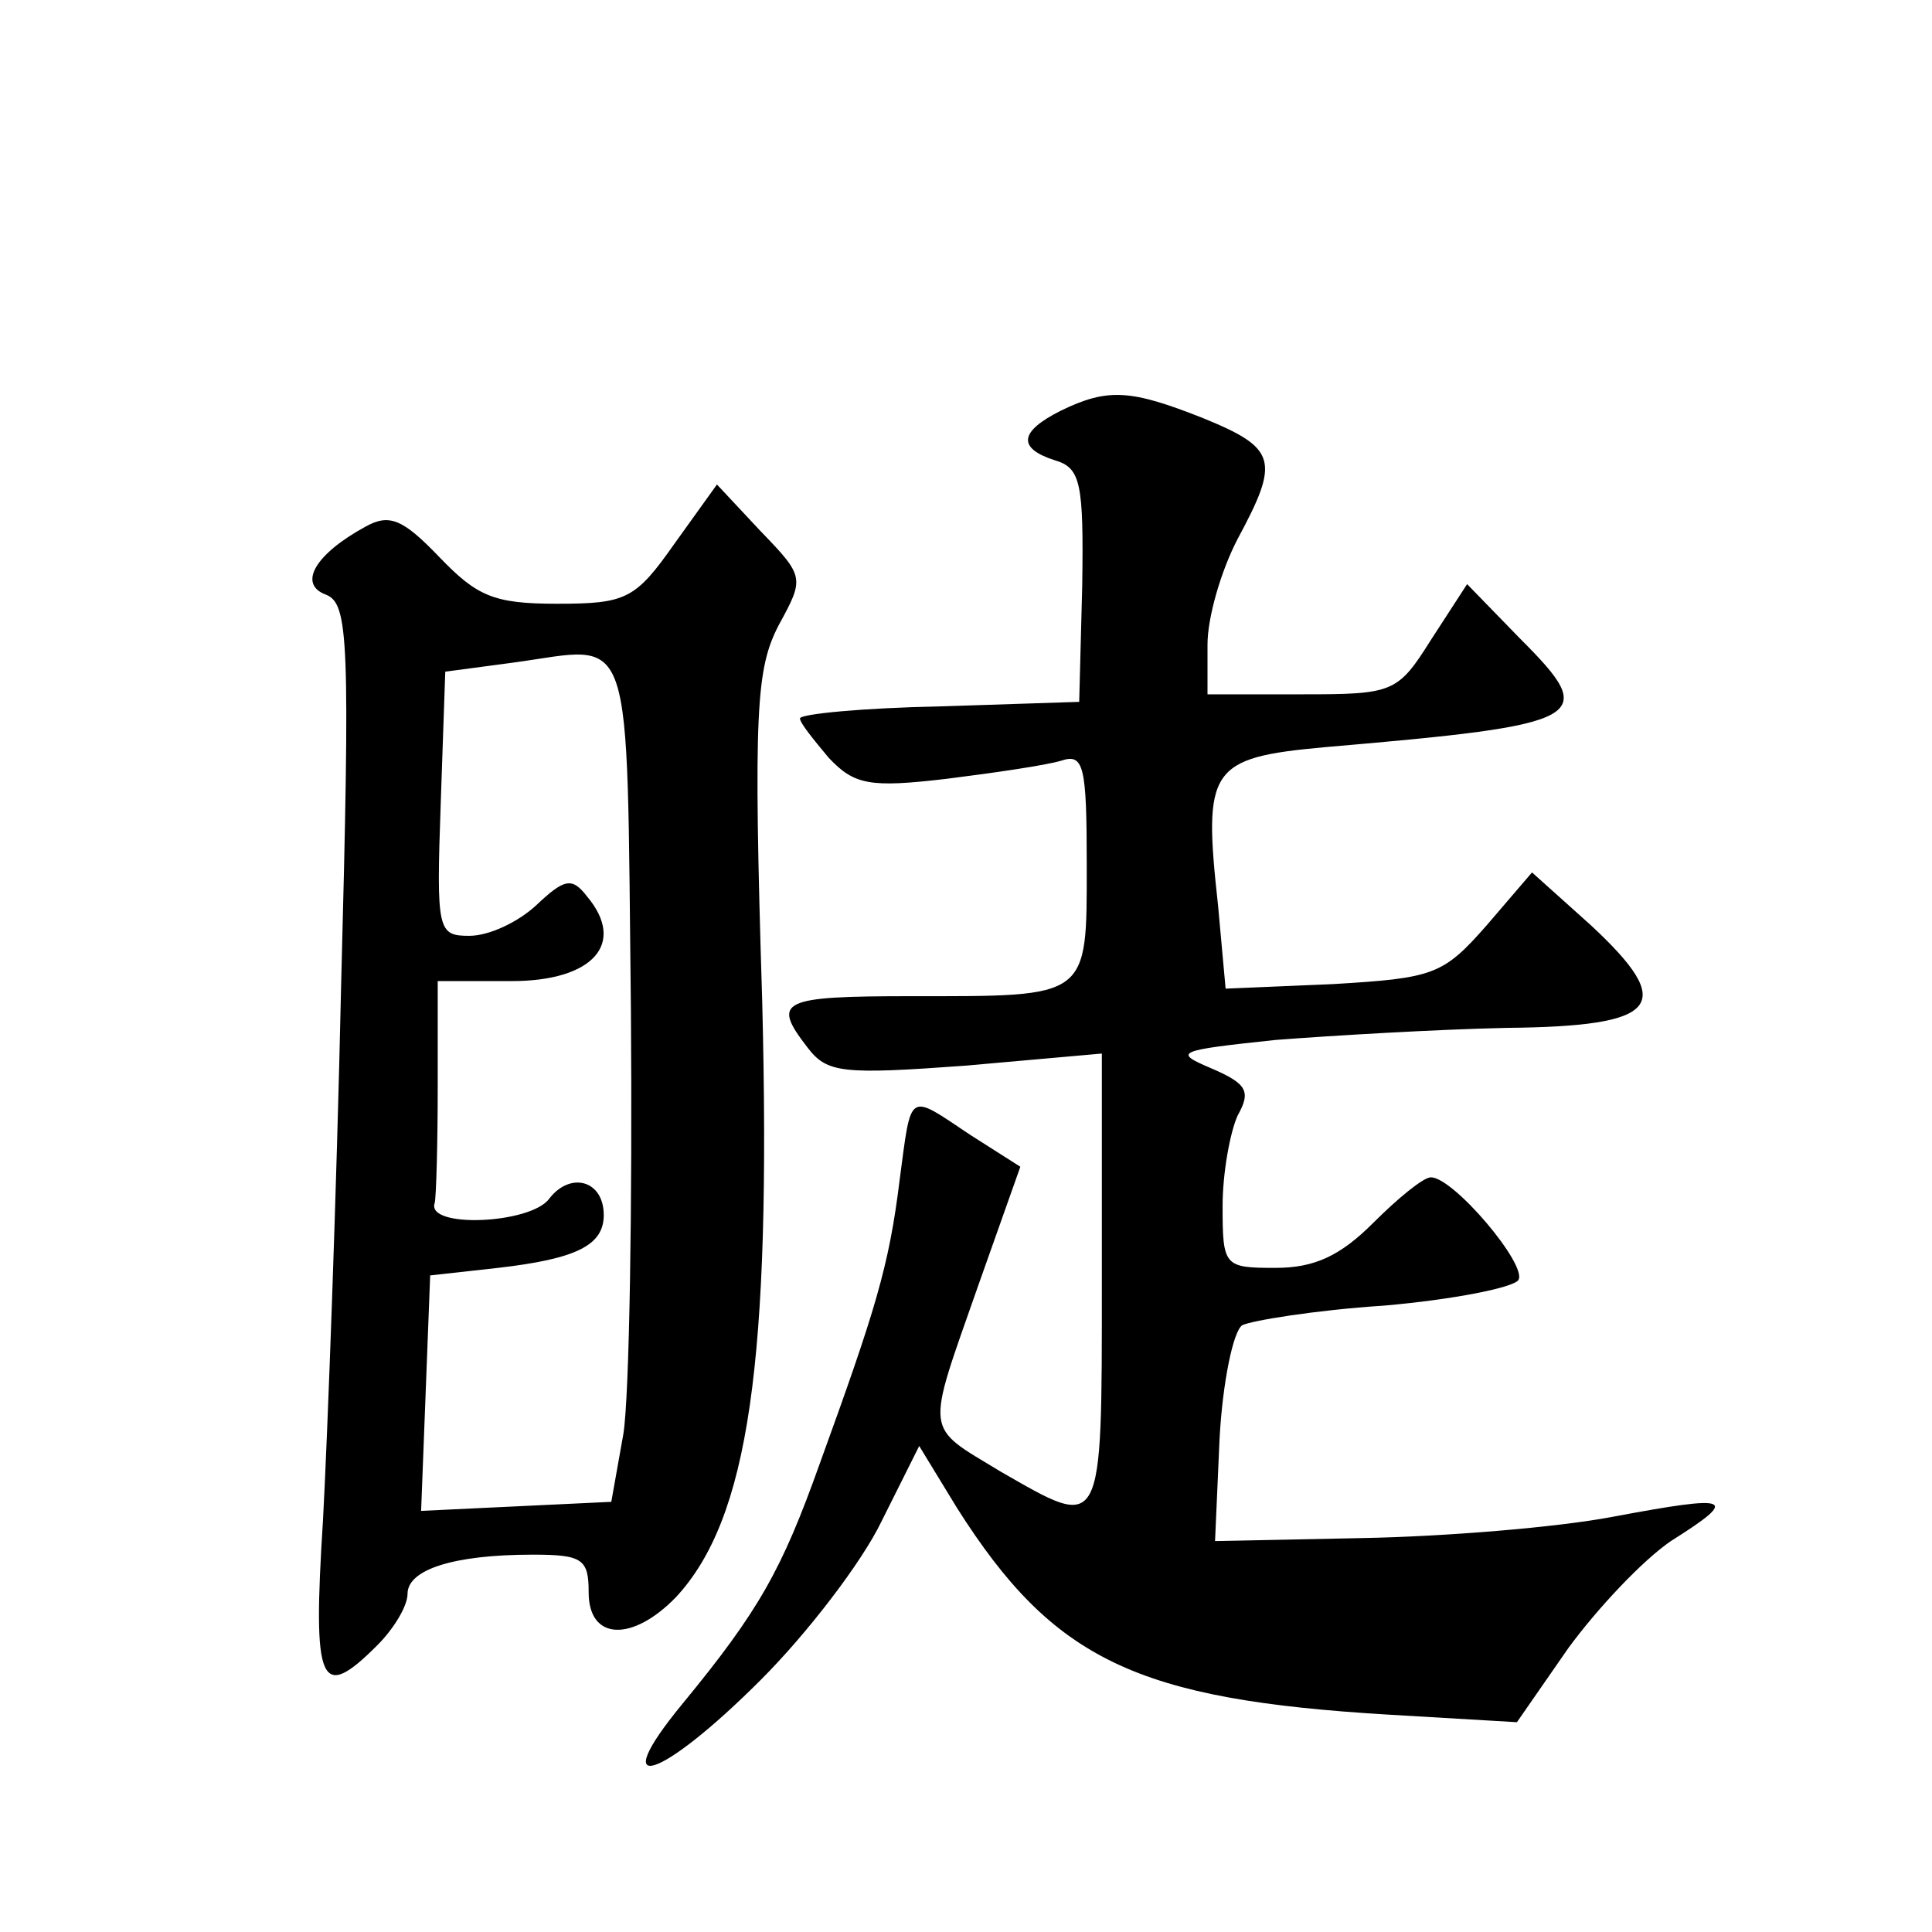 <?xml version="1.0" standalone="no"?>
<!DOCTYPE svg PUBLIC "-//W3C//DTD SVG 20010904//EN"
 "http://www.w3.org/TR/2001/REC-SVG-20010904/DTD/svg10.dtd">
<svg version="1.0" xmlns="http://www.w3.org/2000/svg"
 width="128pt" height="128pt" viewBox="0 0 128 128"
 preserveAspectRatio="xMidYMid meet">
<g transform="translate(0,128) scale(0.1,-0.1)"
fill="#0" stroke="none">
<path d="M703 1008 c-28 -14 -29 -25 -4 -33 17 -5 19 -15 18 -83 l-2 -77 -92 -3
c-51 -1 -93 -5 -93 -8 0 -3 9 -14 19 -26 17 -18 27 -20 78 -14 32 4 66 9 76 12
15 5 17 -3 17 -69 0 -89 2 -87 -116 -87 -87 0 -93 -3 -69 -34 13 -17 23 -18 105
-12 l90 8 0 -151 c0 -168 1 -165 -67 -126 -51 31 -50 23 -15 123 l28 79 -33 21
c-42 28 -39 30 -47 -30 -7 -57 -16 -86 -53 -188 -25 -70 -40 -97 -91 -159 -51 -62
-15 -51 52 16 31 31 67 78 80 105 l25 50 25 -41 c64 -101 119 -127 286 -137 l85
-5 34 49 c19 26 49 58 68 71 46 29 41 31 -39 16 -37 -7 -111 -13 -165 -14 l-98
-2 3 68 c2 37 9 71 15 75 6 3 48 10 94 13 46 4 86 12 89 17 6 10 -43 68 -58 68
-5 0 -22 -14 -38 -30 -22 -22 -39 -30 -65 -30 -34 0 -35 1 -35 41 0 22 5 49 10
60 9 16 6 21 -17 31 -26 11 -24 12 42 19 39 3 107 7 153 8 102 1 113 15 56 68 l-39
35 -30 -35 c-29 -33 -35 -35 -102 -39 l-71 -3 -5 55 c-10 91 -6 98 71 105 175 15
182 19 129 72 l-35 36 -24 -37 c-22 -35 -25 -36 -85 -36 l-63 0 0 33 c0 18 9 49
20 70 28 52 26 60 -23 80 -48 19 -63 20 -94 5z M447 920 c-26 -37 -32 -40 -78 -40
-42 0 -53 5 -78 31 -24 25 -33 29 -49 20 -33 -18 -45 -38 -26 -45 15 -6 16 -30
10 -259 -3 -138 -9 -298 -12 -354 -7 -110 -2 -121 36 -83 11 11 20 26 20 34 0 16
30 26 83 26 33 0 37 -3 37 -25 0 -32 29 -33 58 -3 48 52 63 155 57 394 -6 194 -4
221 11 250 17 31 17 32 -12 62 l-29 31 -28 -39z m-29 -310 c1 -129 -1 -255 -5 -280
l-8 -45 -63 -3 -63 -3 3 78 3 78 45 5 c52 6 70 15 70 35 0 23 -22 29 -36 11 -12
-17 -82 -20 -76 -3 1 4 2 39 2 77 l0 70 49 0 c54 0 76 25 50 56 -10 13 -15 12 -34
-6 -12 -11 -31 -20 -44 -20 -21 0 -22 3 -19 88 l3 87 45 6 c81 11 75 30 78 -231z"/>
</g>
</svg>
